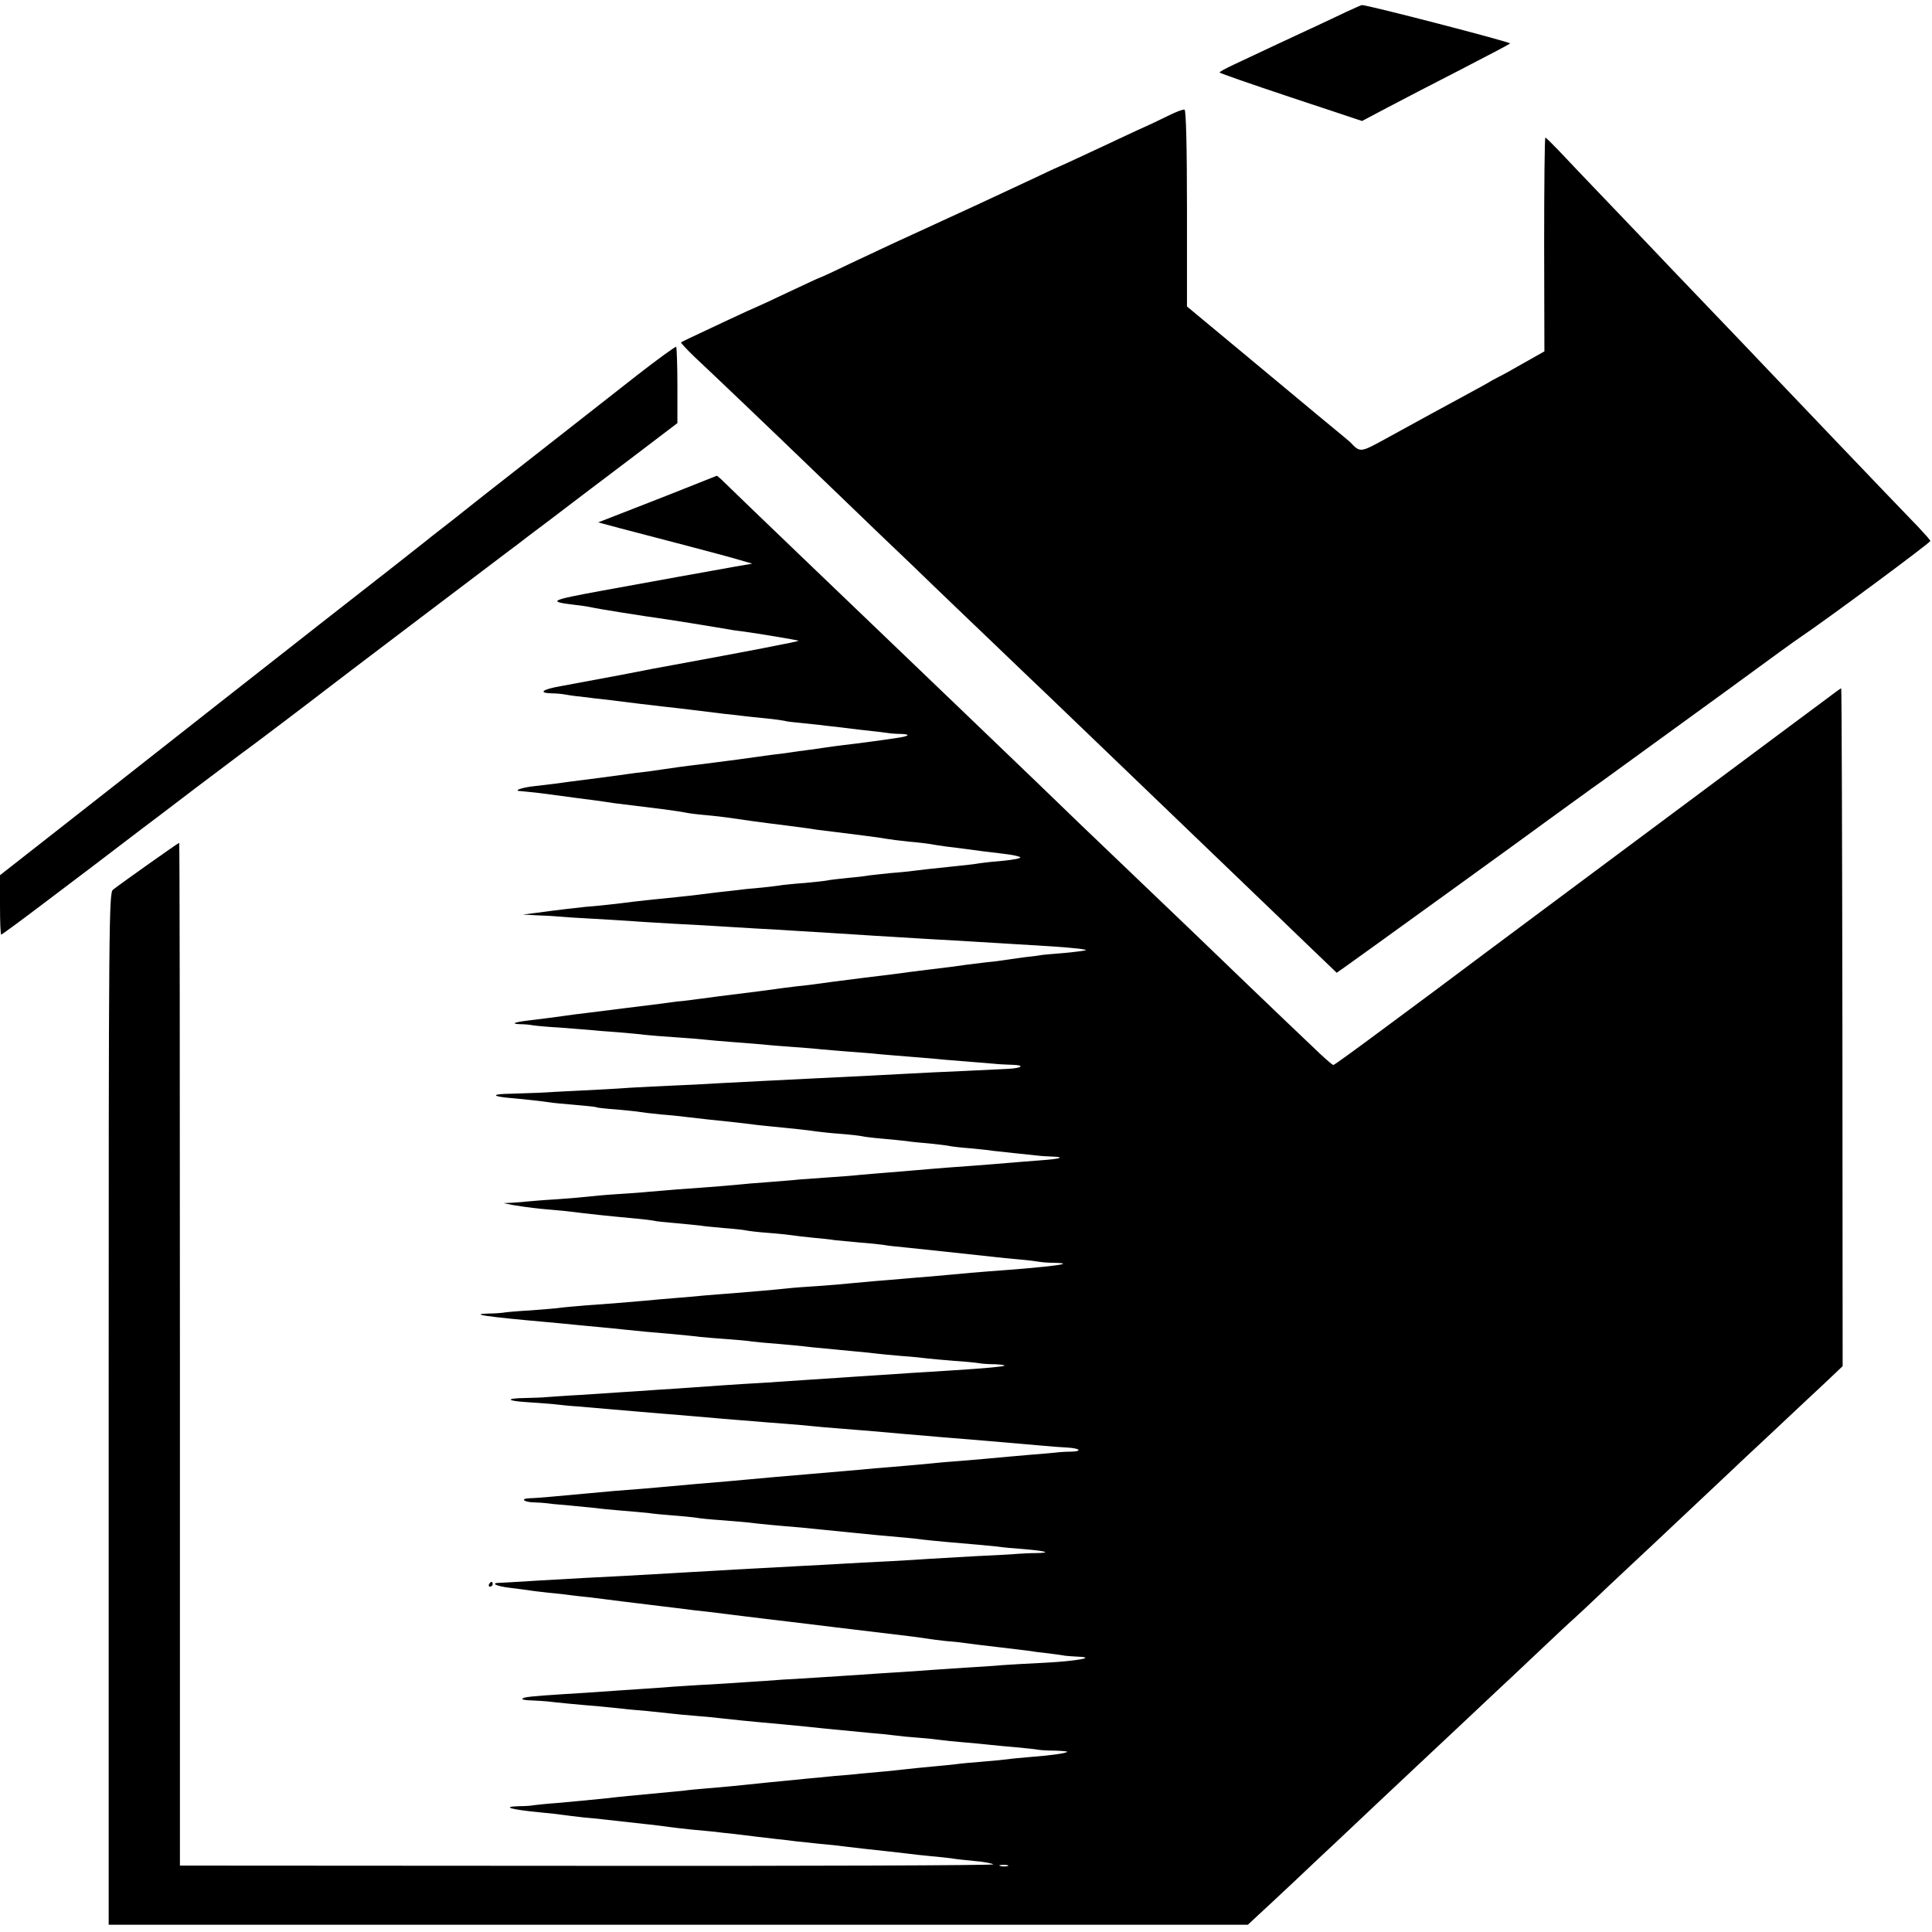 <?xml version="1.0" standalone="no"?>
<!DOCTYPE svg PUBLIC "-//W3C//DTD SVG 20010904//EN"
 "http://www.w3.org/TR/2001/REC-SVG-20010904/DTD/svg10.dtd">
<svg version="1.0" xmlns="http://www.w3.org/2000/svg"
 width="800pt" height="800pt" viewBox="0 0 800 800"
 preserveAspectRatio="xMidYMid meet">
<g transform="translate(0,800) scale(0.1,-0.1)"
fill="#000000" stroke="none">
<path d="M5575 7951 c-33 -16 -89 -42 -125 -59 -67 -31 -241 -112 -342 -160
-32 -15 -58 -29 -58 -32 0 -3 133 -49 295 -103 l295 -98 102 54 c57 30 193
101 303 157 110 57 204 106 208 110 6 5 -599 162 -614 159 -2 0 -31 -13 -64
-28z"/>
<path d="M4840 7522 c-30 -15 -89 -43 -130 -61 -41 -19 -131 -61 -199 -93 -68
-32 -125 -58 -126 -58 -1 0 -54 -24 -116 -54 -63 -29 -168 -78 -234 -109 -66
-30 -156 -72 -200 -92 -44 -20 -105 -48 -135 -62 -30 -14 -111 -52 -179 -84
-68 -33 -125 -59 -127 -59 -2 0 -60 -27 -130 -60 -69 -33 -128 -60 -129 -60
-1 0 -61 -27 -131 -60 -173 -81 -178 -84 -184 -88 -2 -1 23 -28 55 -59 53 -49
335 -318 511 -488 34 -33 142 -136 239 -230 98 -93 208 -199 245 -235 37 -36
145 -139 240 -230 95 -91 198 -190 230 -220 108 -104 465 -447 760 -730 106
-102 247 -237 314 -302 l121 -116 30 21 c43 30 818 590 830 600 11 8 209 152
245 177 17 12 349 253 500 363 224 164 289 211 310 225 120 81 545 396 543
402 -1 5 -24 30 -50 58 -106 109 -596 623 -633 662 -18 19 -112 118 -210 220
-97 102 -195 203 -216 226 -22 23 -116 122 -210 220 -94 98 -194 203 -221 232
-27 28 -51 52 -54 52 -3 0 -5 -199 -5 -442 l1 -443 -85 -48 c-47 -27 -94 -53
-105 -58 -11 -6 -29 -15 -40 -22 -11 -7 -65 -36 -120 -66 -107 -58 -120 -65
-293 -160 -122 -67 -118 -67 -162 -21 -3 3 -30 25 -60 50 -30 25 -64 53 -75
62 -11 9 -137 114 -280 233 l-260 216 0 406 c0 258 -4 407 -10 409 -6 2 -35
-9 -65 -24z"/>
<path d="M2639 6447 c-85 -67 -279 -219 -430 -337 -151 -118 -281 -220 -289
-227 -8 -7 -44 -35 -80 -63 -36 -28 -72 -56 -80 -63 -8 -7 -202 -159 -430
-337 -228 -179 -621 -487 -872 -685 l-458 -359 0 -123 c0 -68 2 -123 5 -123 3
0 83 59 178 131 95 72 185 140 201 152 16 12 62 47 101 77 39 30 85 65 101 77
16 12 117 88 224 170 108 81 205 155 217 163 20 14 280 211 313 237 13 11 698
530 770 584 14 10 48 36 75 57 28 21 145 109 260 197 116 87 244 185 285 216
l75 57 0 155 c0 86 -3 158 -5 161 -3 2 -75 -50 -161 -117z"/>
<path d="M2870 5991 c-52 -21 -162 -64 -244 -96 l-149 -58 89 -24 c49 -13 168
-44 264 -69 96 -25 200 -53 230 -62 l55 -16 -70 -12 c-38 -7 -83 -15 -100 -18
-35 -6 -162 -29 -453 -82 -218 -40 -227 -45 -108 -59 28 -3 58 -8 66 -10 13
-4 206 -35 320 -51 29 -4 120 -19 241 -39 14 -3 41 -7 60 -9 63 -8 233 -37
236 -39 3 -3 -227 -47 -527 -102 -19 -3 -114 -21 -210 -40 -96 -18 -208 -39
-247 -46 -76 -13 -97 -28 -40 -30 17 0 41 -2 52 -4 11 -2 40 -7 65 -9 25 -3
86 -11 135 -16 50 -6 104 -13 120 -15 17 -2 55 -6 85 -10 30 -3 89 -10 130
-15 41 -5 100 -12 130 -16 30 -3 66 -7 80 -9 14 -2 57 -6 95 -10 39 -4 72 -9
75 -10 3 -2 35 -6 70 -9 36 -4 81 -8 100 -11 19 -2 80 -9 135 -16 55 -6 109
-12 120 -14 11 -2 35 -4 54 -4 40 -1 38 -8 -4 -15 -50 -8 -177 -25 -230 -31
-27 -3 -61 -8 -75 -10 -14 -2 -45 -7 -70 -10 -25 -3 -61 -8 -80 -11 -19 -3
-51 -7 -70 -9 -19 -3 -84 -11 -145 -20 -60 -8 -130 -17 -155 -20 -61 -7 -132
-17 -150 -20 -8 -1 -40 -6 -70 -10 -30 -3 -66 -8 -80 -10 -14 -2 -63 -9 -110
-15 -47 -6 -103 -13 -125 -16 -55 -8 -81 -11 -150 -19 -57 -6 -94 -20 -57 -21
9 -1 44 -4 77 -8 60 -8 75 -10 150 -20 22 -3 60 -8 85 -11 25 -4 59 -8 75 -11
31 -4 56 -7 195 -24 47 -6 92 -13 100 -15 8 -2 44 -7 80 -10 36 -3 76 -8 90
-10 46 -7 138 -20 260 -35 47 -6 99 -13 115 -16 17 -2 46 -6 65 -8 98 -12 207
-26 225 -30 11 -2 51 -7 88 -11 37 -3 77 -8 89 -10 11 -2 40 -7 64 -10 41 -5
120 -15 154 -20 8 -1 45 -5 83 -10 37 -4 69 -11 72 -15 2 -4 -28 -10 -68 -14
-39 -3 -83 -8 -97 -10 -14 -3 -74 -10 -135 -16 -60 -6 -121 -13 -135 -15 -14
-2 -59 -7 -100 -10 -41 -4 -83 -9 -92 -10 -9 -2 -48 -7 -85 -10 -37 -4 -75 -8
-83 -10 -8 -2 -51 -7 -95 -11 -44 -3 -88 -8 -97 -9 -9 -2 -45 -6 -80 -10 -35
-3 -79 -7 -98 -10 -19 -2 -60 -7 -90 -10 -30 -4 -66 -8 -80 -10 -14 -2 -54 -6
-90 -10 -73 -7 -129 -13 -180 -19 -51 -7 -160 -19 -195 -21 -31 -3 -109 -12
-205 -25 l-55 -7 55 -3 c30 -1 71 -3 90 -5 19 -2 82 -6 140 -9 58 -3 132 -8
165 -10 33 -3 112 -7 175 -11 63 -3 144 -8 180 -10 36 -2 110 -7 165 -10 55
-3 132 -7 170 -10 72 -4 195 -12 320 -20 39 -2 113 -7 165 -10 52 -3 131 -8
175 -10 44 -3 118 -7 165 -10 233 -14 269 -16 314 -21 28 -2 51 -6 53 -8 2 -2
-38 -7 -89 -12 -51 -4 -95 -8 -98 -9 -3 -1 -34 -5 -70 -9 -36 -5 -73 -10 -84
-12 -10 -2 -44 -6 -75 -9 -31 -4 -67 -8 -81 -10 -26 -4 -85 -12 -155 -20 -22
-3 -58 -7 -80 -10 -22 -3 -56 -8 -75 -10 -35 -4 -172 -21 -240 -30 -87 -12
-108 -15 -150 -19 -25 -3 -97 -12 -160 -21 -63 -8 -135 -17 -160 -20 -25 -3
-62 -8 -83 -11 -21 -3 -53 -7 -70 -9 -18 -1 -54 -6 -82 -10 -75 -9 -263 -33
-320 -40 -27 -3 -66 -8 -85 -11 -66 -9 -105 -14 -155 -20 -58 -7 -71 -14 -29
-15 16 0 37 -2 47 -4 9 -2 61 -7 115 -10 53 -4 111 -9 127 -10 17 -2 66 -6
110 -9 44 -4 96 -8 115 -11 19 -2 76 -7 125 -10 50 -3 106 -8 125 -10 19 -2
71 -7 115 -10 44 -3 100 -8 125 -10 25 -3 79 -7 120 -10 41 -3 95 -7 120 -10
25 -2 79 -7 120 -10 41 -3 95 -7 120 -10 25 -2 79 -7 120 -10 41 -3 95 -8 120
-10 25 -3 83 -7 130 -11 47 -4 96 -8 110 -9 14 -2 45 -3 69 -4 57 -1 45 -14
-16 -17 -27 -1 -111 -5 -188 -9 -77 -3 -171 -8 -210 -10 -72 -4 -246 -13 -395
-20 -157 -8 -284 -14 -395 -20 -60 -4 -148 -8 -195 -10 -47 -2 -128 -6 -180
-9 -52 -4 -147 -9 -210 -12 -63 -3 -140 -7 -170 -9 -30 -1 -84 -3 -119 -4 -70
-1 -77 -9 -15 -16 21 -2 67 -6 102 -10 35 -4 71 -8 81 -10 10 -2 55 -6 102
-10 46 -4 86 -8 89 -10 3 -2 40 -6 82 -9 42 -4 85 -8 95 -10 10 -2 52 -7 93
-11 41 -3 86 -8 100 -10 50 -6 131 -15 183 -20 28 -3 68 -8 87 -10 19 -3 60
-7 90 -10 73 -7 149 -15 180 -20 14 -2 59 -7 100 -10 41 -3 82 -8 90 -10 8 -2
46 -7 84 -10 37 -3 82 -8 100 -10 17 -3 60 -7 96 -10 36 -4 72 -8 80 -10 8 -2
48 -7 89 -10 41 -4 82 -8 90 -10 9 -1 54 -6 101 -11 47 -5 90 -9 95 -10 6 -1
28 -2 49 -3 62 -2 37 -10 -49 -16 -44 -3 -100 -8 -125 -10 -94 -8 -188 -15
-260 -20 -41 -3 -95 -8 -120 -10 -25 -2 -79 -7 -120 -10 -41 -3 -95 -8 -120
-10 -25 -3 -81 -7 -125 -10 -44 -3 -100 -7 -125 -9 -25 -3 -83 -7 -130 -11
-47 -3 -101 -8 -120 -10 -33 -3 -96 -9 -255 -20 -38 -3 -92 -8 -120 -10 -27
-3 -88 -7 -135 -10 -47 -3 -98 -8 -115 -10 -16 -2 -75 -7 -130 -11 -55 -3
-109 -8 -120 -9 -11 -1 -38 -4 -60 -5 l-40 -2 40 -8 c22 -4 72 -11 110 -15 39
-3 84 -8 100 -9 125 -15 171 -20 290 -31 44 -4 82 -9 85 -10 3 -2 43 -6 90
-10 47 -4 92 -9 101 -10 9 -2 52 -6 95 -10 43 -3 86 -8 94 -10 8 -2 49 -7 90
-10 41 -3 86 -8 100 -10 14 -2 52 -7 85 -10 33 -3 74 -7 90 -10 17 -2 64 -6
105 -10 41 -3 86 -8 100 -10 14 -3 52 -7 85 -10 69 -7 217 -23 365 -39 25 -3
74 -8 110 -11 36 -3 74 -8 85 -10 11 -2 38 -4 59 -4 101 -2 -3 -16 -277 -36
-44 -3 -95 -8 -115 -10 -21 -2 -71 -6 -112 -10 -41 -3 -95 -8 -120 -10 -25 -2
-79 -7 -120 -10 -41 -4 -91 -8 -110 -10 -19 -2 -73 -7 -120 -10 -47 -3 -105
-7 -130 -10 -54 -6 -143 -13 -225 -20 -33 -2 -85 -7 -115 -9 -30 -3 -86 -8
-125 -11 -38 -3 -95 -8 -125 -11 -101 -9 -154 -13 -240 -19 -47 -4 -95 -8
-108 -10 -13 -2 -69 -7 -125 -11 -56 -3 -109 -8 -117 -10 -8 -1 -33 -3 -54 -3
-89 -2 -16 -13 244 -36 36 -3 83 -8 105 -10 22 -2 69 -7 105 -10 36 -3 81 -8
100 -10 46 -5 128 -13 215 -20 39 -4 86 -8 105 -11 19 -2 69 -6 110 -9 41 -3
89 -7 105 -10 17 -2 66 -7 110 -10 44 -4 91 -8 105 -10 14 -2 53 -6 88 -9 34
-3 90 -9 125 -12 34 -3 73 -7 87 -9 14 -2 61 -6 105 -10 44 -3 91 -8 105 -10
14 -2 64 -6 111 -10 47 -3 95 -8 105 -10 11 -2 39 -4 63 -4 24 -1 42 -3 40 -6
-5 -4 -80 -11 -224 -20 -49 -3 -121 -8 -160 -10 -38 -3 -106 -7 -150 -10 -44
-3 -111 -7 -150 -10 -91 -6 -200 -13 -300 -20 -143 -8 -249 -16 -305 -20 -30
-2 -98 -7 -150 -10 -52 -4 -120 -8 -150 -10 -30 -2 -104 -7 -165 -11 -60 -3
-123 -8 -140 -9 -16 -2 -59 -3 -94 -4 -80 -1 -73 -12 11 -17 35 -2 83 -6 108
-8 25 -3 72 -8 105 -10 115 -10 200 -17 245 -21 25 -2 79 -7 120 -10 41 -3 95
-8 120 -10 25 -2 77 -7 115 -10 39 -3 95 -8 125 -10 30 -3 87 -7 125 -10 39
-3 90 -7 115 -10 25 -3 77 -7 115 -10 39 -3 95 -8 125 -10 146 -13 179 -16
231 -20 31 -3 78 -7 105 -9 60 -5 211 -17 366 -31 42 -4 95 -8 117 -9 54 -3
65 -16 15 -17 -21 0 -50 -2 -64 -4 -14 -1 -61 -6 -105 -9 -44 -4 -129 -11
-190 -17 -60 -5 -137 -12 -170 -14 -33 -3 -80 -8 -105 -10 -25 -2 -76 -7 -115
-10 -38 -3 -90 -7 -115 -10 -58 -5 -160 -14 -232 -20 -92 -8 -179 -15 -228
-20 -54 -5 -141 -13 -230 -20 -36 -3 -85 -8 -110 -10 -25 -2 -76 -7 -115 -10
-71 -5 -152 -12 -235 -20 -105 -10 -207 -19 -227 -19 -40 -1 -25 -16 17 -17
22 -1 43 -2 48 -3 4 -1 50 -6 102 -10 52 -5 102 -10 112 -11 9 -2 54 -6 100
-10 45 -4 97 -8 113 -10 17 -3 62 -7 100 -10 39 -3 81 -7 95 -9 14 -3 63 -8
110 -11 47 -4 99 -8 115 -10 28 -4 122 -13 210 -20 22 -2 63 -6 90 -9 28 -3
82 -8 120 -12 39 -4 84 -8 100 -10 17 -1 62 -6 100 -9 39 -3 81 -8 95 -10 14
-2 59 -6 100 -10 138 -12 175 -15 210 -19 19 -3 71 -8 115 -11 90 -8 110 -15
44 -16 -24 0 -57 -2 -74 -3 -16 -2 -97 -6 -180 -10 -82 -5 -168 -10 -190 -11
-22 -2 -96 -6 -165 -10 -69 -3 -154 -8 -190 -10 -36 -2 -119 -7 -185 -10 -66
-4 -149 -8 -185 -10 -36 -2 -114 -6 -175 -10 -60 -3 -139 -8 -175 -10 -36 -2
-123 -7 -195 -11 -137 -7 -145 -7 -350 -19 -71 -5 -140 -8 -152 -9 -46 0 -21
-14 40 -21 34 -4 69 -9 77 -10 9 -2 45 -6 80 -10 36 -3 76 -8 90 -10 14 -2 50
-6 80 -9 30 -4 91 -11 135 -17 44 -5 96 -12 115 -14 19 -2 71 -9 115 -14 44
-6 105 -13 135 -16 30 -4 70 -9 88 -11 17 -2 47 -6 65 -8 17 -2 55 -7 82 -10
28 -3 158 -19 290 -35 132 -16 267 -32 300 -36 32 -4 68 -9 80 -11 11 -2 43
-6 70 -9 28 -2 66 -6 85 -9 19 -3 78 -10 130 -16 52 -6 109 -13 125 -15 17 -3
55 -8 85 -11 30 -4 62 -8 70 -10 8 -1 33 -3 55 -4 76 -3 -6 -18 -137 -25 -68
-3 -148 -8 -178 -10 -30 -3 -95 -7 -145 -10 -49 -3 -117 -8 -150 -10 -33 -3
-98 -7 -145 -10 -47 -3 -114 -7 -150 -10 -36 -2 -105 -7 -155 -10 -49 -3 -124
-8 -165 -10 -41 -3 -106 -8 -145 -10 -38 -3 -108 -7 -155 -10 -47 -2 -114 -7
-150 -9 -36 -3 -105 -8 -155 -11 -49 -3 -115 -8 -145 -10 -30 -2 -100 -7 -155
-10 -140 -9 -165 -12 -172 -19 -4 -3 14 -7 38 -7 24 -1 53 -3 64 -4 31 -4 144
-15 210 -20 33 -3 78 -8 100 -10 22 -3 69 -7 105 -10 36 -4 79 -8 95 -10 17
-2 64 -7 105 -10 41 -3 89 -8 105 -10 35 -4 98 -11 255 -25 63 -6 135 -13 160
-16 57 -6 107 -10 195 -19 39 -3 88 -8 110 -11 22 -3 63 -7 92 -9 29 -2 69 -6
90 -9 21 -3 70 -8 108 -11 39 -3 86 -8 105 -10 19 -2 68 -7 107 -10 40 -4 81
-8 90 -10 10 -2 42 -4 72 -4 30 -1 52 -3 50 -5 -5 -6 -69 -15 -149 -21 -36 -3
-81 -7 -100 -10 -19 -2 -66 -7 -105 -10 -38 -3 -86 -7 -105 -10 -19 -2 -64 -7
-100 -10 -36 -3 -81 -8 -100 -10 -19 -2 -62 -7 -95 -10 -33 -3 -78 -7 -100 -9
-22 -3 -71 -7 -110 -10 -38 -4 -90 -9 -115 -11 -25 -3 -70 -7 -100 -10 -30 -3
-75 -7 -100 -10 -87 -9 -146 -15 -210 -20 -36 -3 -81 -7 -100 -10 -19 -2 -62
-6 -95 -9 -117 -11 -171 -16 -220 -22 -84 -8 -127 -13 -210 -20 -44 -3 -87 -8
-95 -9 -8 -2 -35 -4 -59 -4 -79 -2 -36 -14 89 -26 36 -3 76 -8 90 -10 14 -2
54 -7 90 -11 36 -3 76 -7 90 -9 46 -5 124 -14 180 -20 30 -3 66 -8 80 -10 14
-2 57 -7 95 -11 39 -3 81 -8 95 -9 14 -2 50 -6 80 -9 30 -4 71 -8 90 -11 19
-2 58 -7 85 -10 28 -3 66 -7 85 -10 19 -2 62 -6 95 -10 33 -3 76 -7 95 -10 19
-2 58 -7 85 -10 64 -7 129 -14 180 -20 22 -3 67 -8 100 -11 33 -3 71 -7 85 -9
14 -3 56 -7 95 -11 38 -3 74 -10 78 -14 4 -4 -752 -7 -1680 -6 l-1688 1 0
2118 c0 1164 -1 2117 -3 2117 -4 0 -241 -168 -274 -194 -17 -12 -18 -127 -18
-2150 l0 -2136 2359 0 2358 0 29 27 c16 14 88 82 161 150 73 69 149 141 170
160 21 20 101 95 177 167 77 72 151 142 166 156 15 14 87 82 161 151 74 70
150 141 169 159 19 17 95 89 168 158 73 69 141 133 151 141 10 9 79 73 152
143 74 69 152 143 174 163 37 35 267 251 340 320 17 17 90 84 161 151 71 67
164 154 207 194 l77 73 -1 1403 c-1 772 -3 1404 -5 1404 -2 0 -35 -24 -73 -53
-38 -28 -82 -61 -97 -72 -31 -23 -310 -231 -744 -554 -168 -125 -413 -308
-545 -406 -132 -99 -329 -246 -439 -327 -109 -81 -201 -148 -205 -148 -4 0
-44 35 -88 78 -105 99 -416 398 -503 482 -76 73 -377 361 -460 440 -30 29
-109 105 -175 169 -139 134 -516 495 -591 567 -142 136 -661 633 -705 677 -15
15 -29 27 -31 27 -2 -1 -46 -18 -98 -39z m1303 -5718 c-7 -2 -21 -2 -30 0 -10
3 -4 5 12 5 17 0 24 -2 18 -5z"/>
<path d="M2025 1440 c-3 -5 -1 -10 4 -10 6 0 11 5 11 10 0 6 -2 10 -4 10 -3 0
-8 -4 -11 -10z"/>
</g>
</svg>
